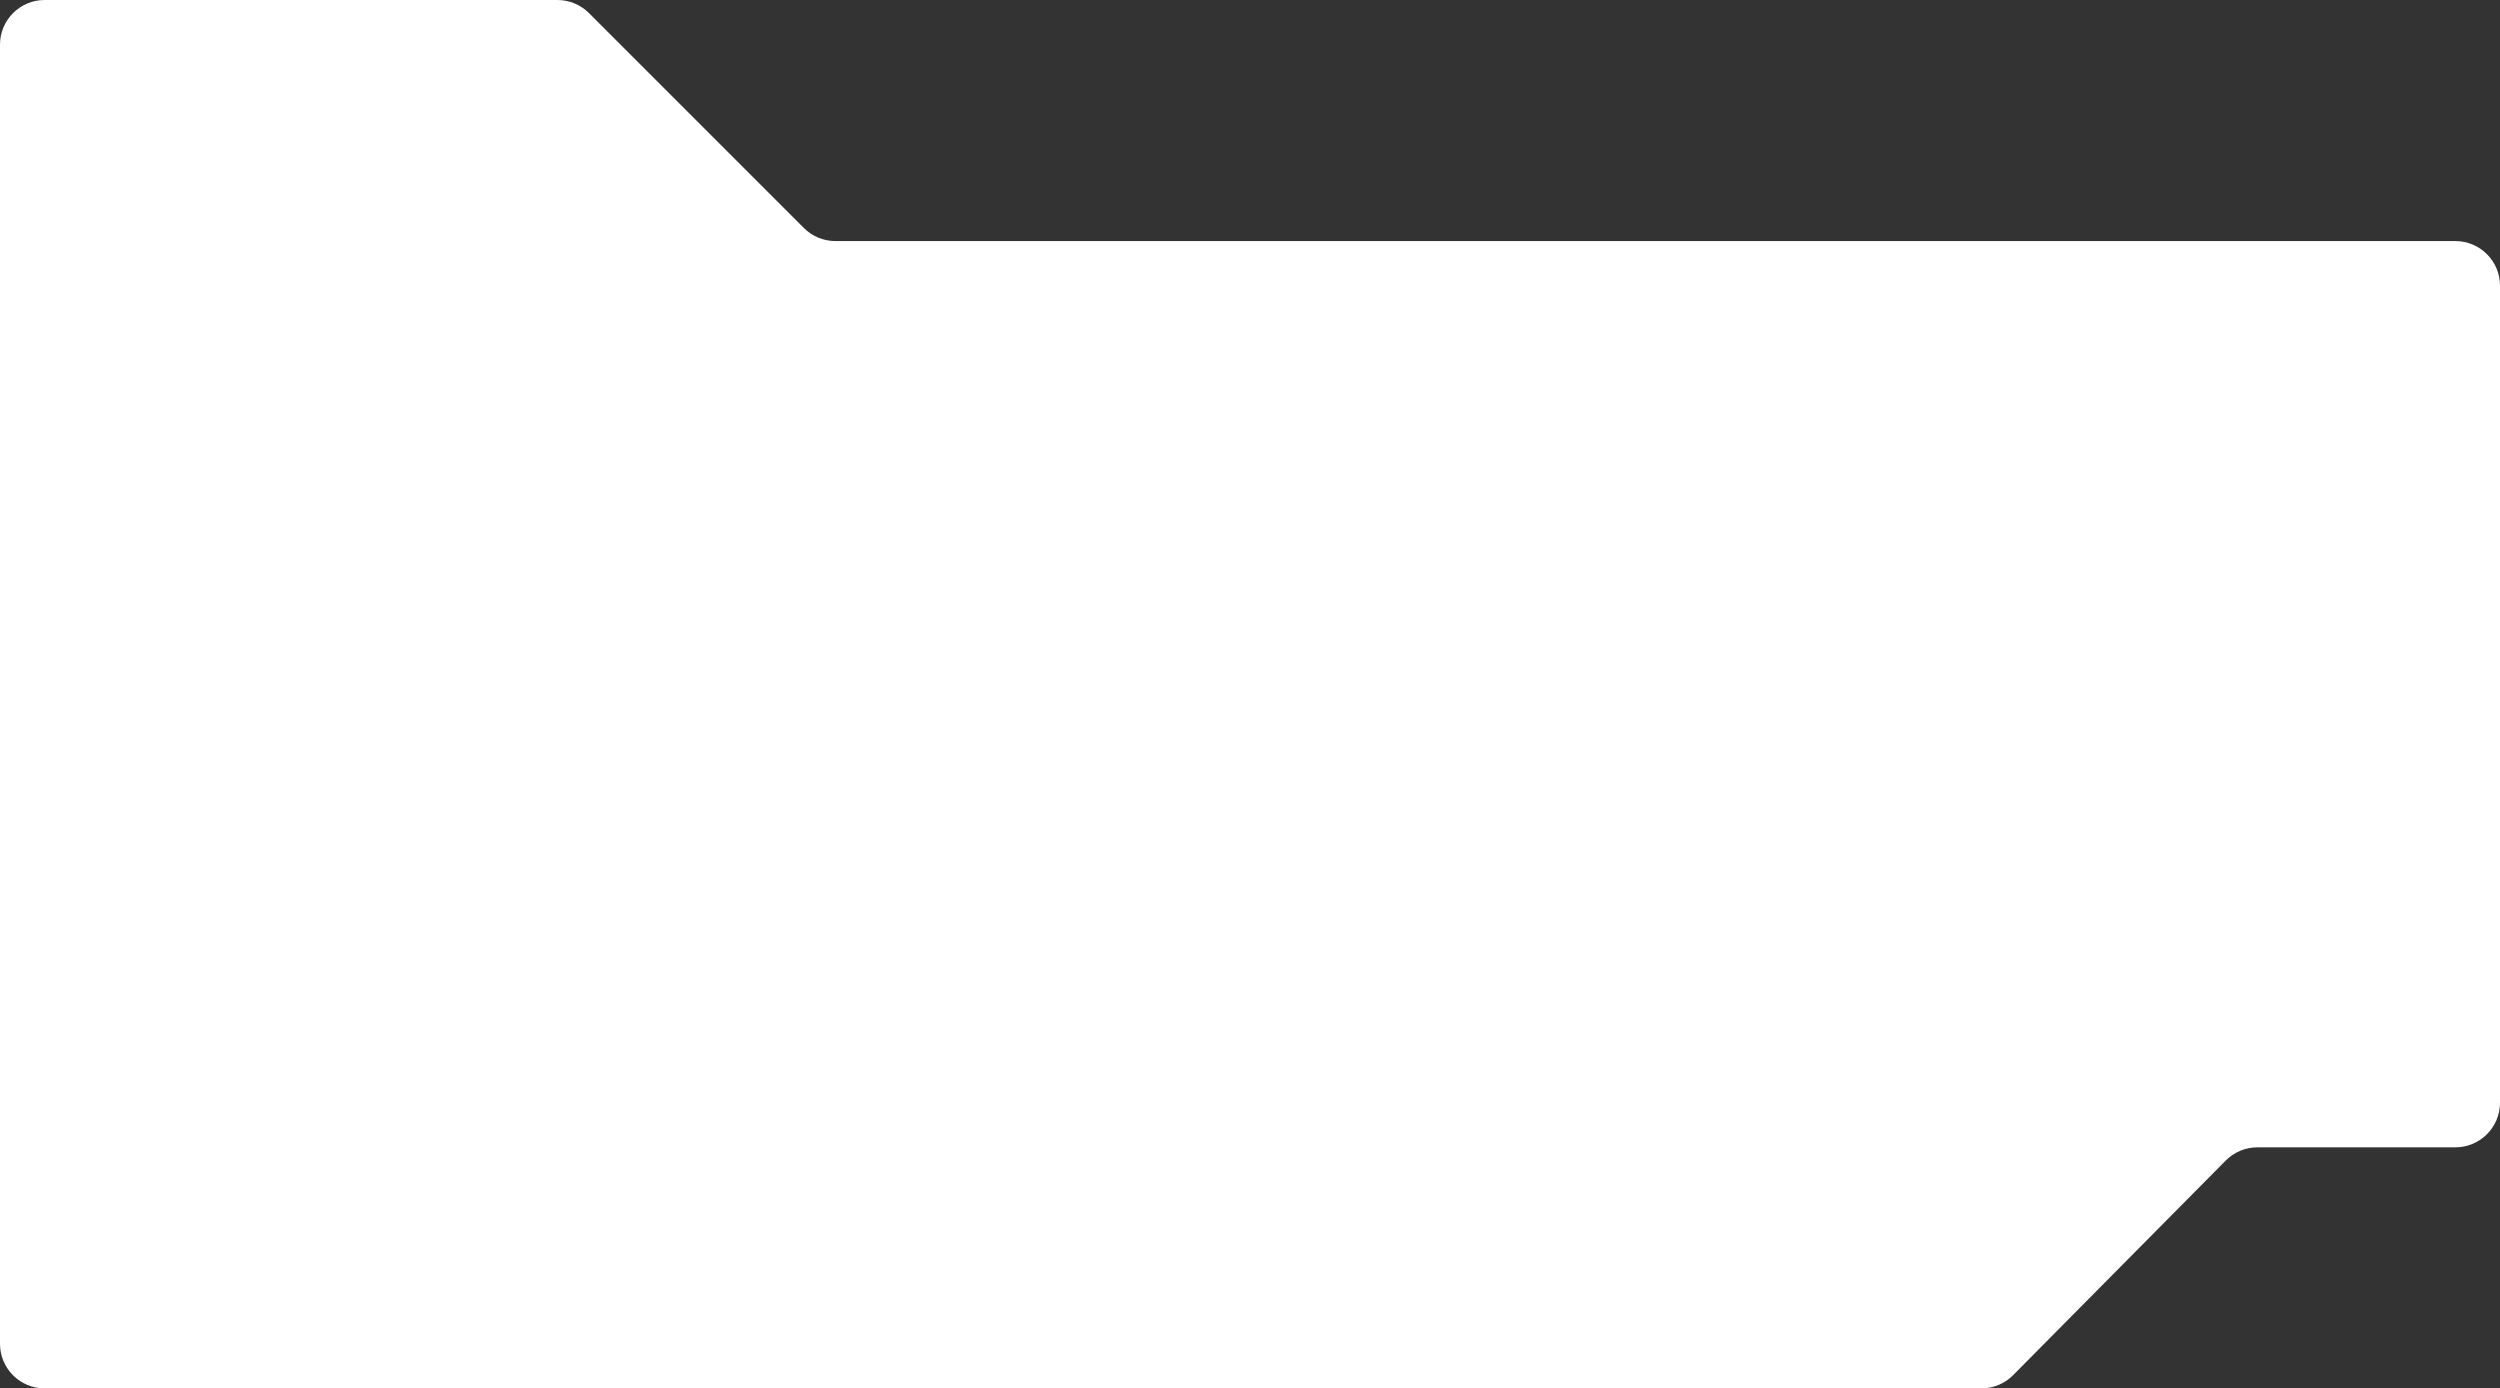 <?xml version="1.0" encoding="UTF-8"?> <svg xmlns="http://www.w3.org/2000/svg" width="560" height="311" viewBox="0 0 560 311" fill="none"><rect x="0" y="0" width="560" height="311" fill="#333333" stroke="none"/> <path d="M0 10C0 4.477 4.477 0 10 0H124.858C127.51 0 130.054 1.054 131.929 2.929L180.071 51.071C181.946 52.946 184.49 54 187.142 54H550C555.523 54 560 58.477 560 64V247C560 252.523 555.523 257 550 257H505.669C503.001 257 500.443 258.066 498.566 259.962L450.934 308.038C449.057 309.934 446.499 311 443.831 311H10C4.477 311 0 306.523 0 301V10Z" fill="white"></path> </svg> 